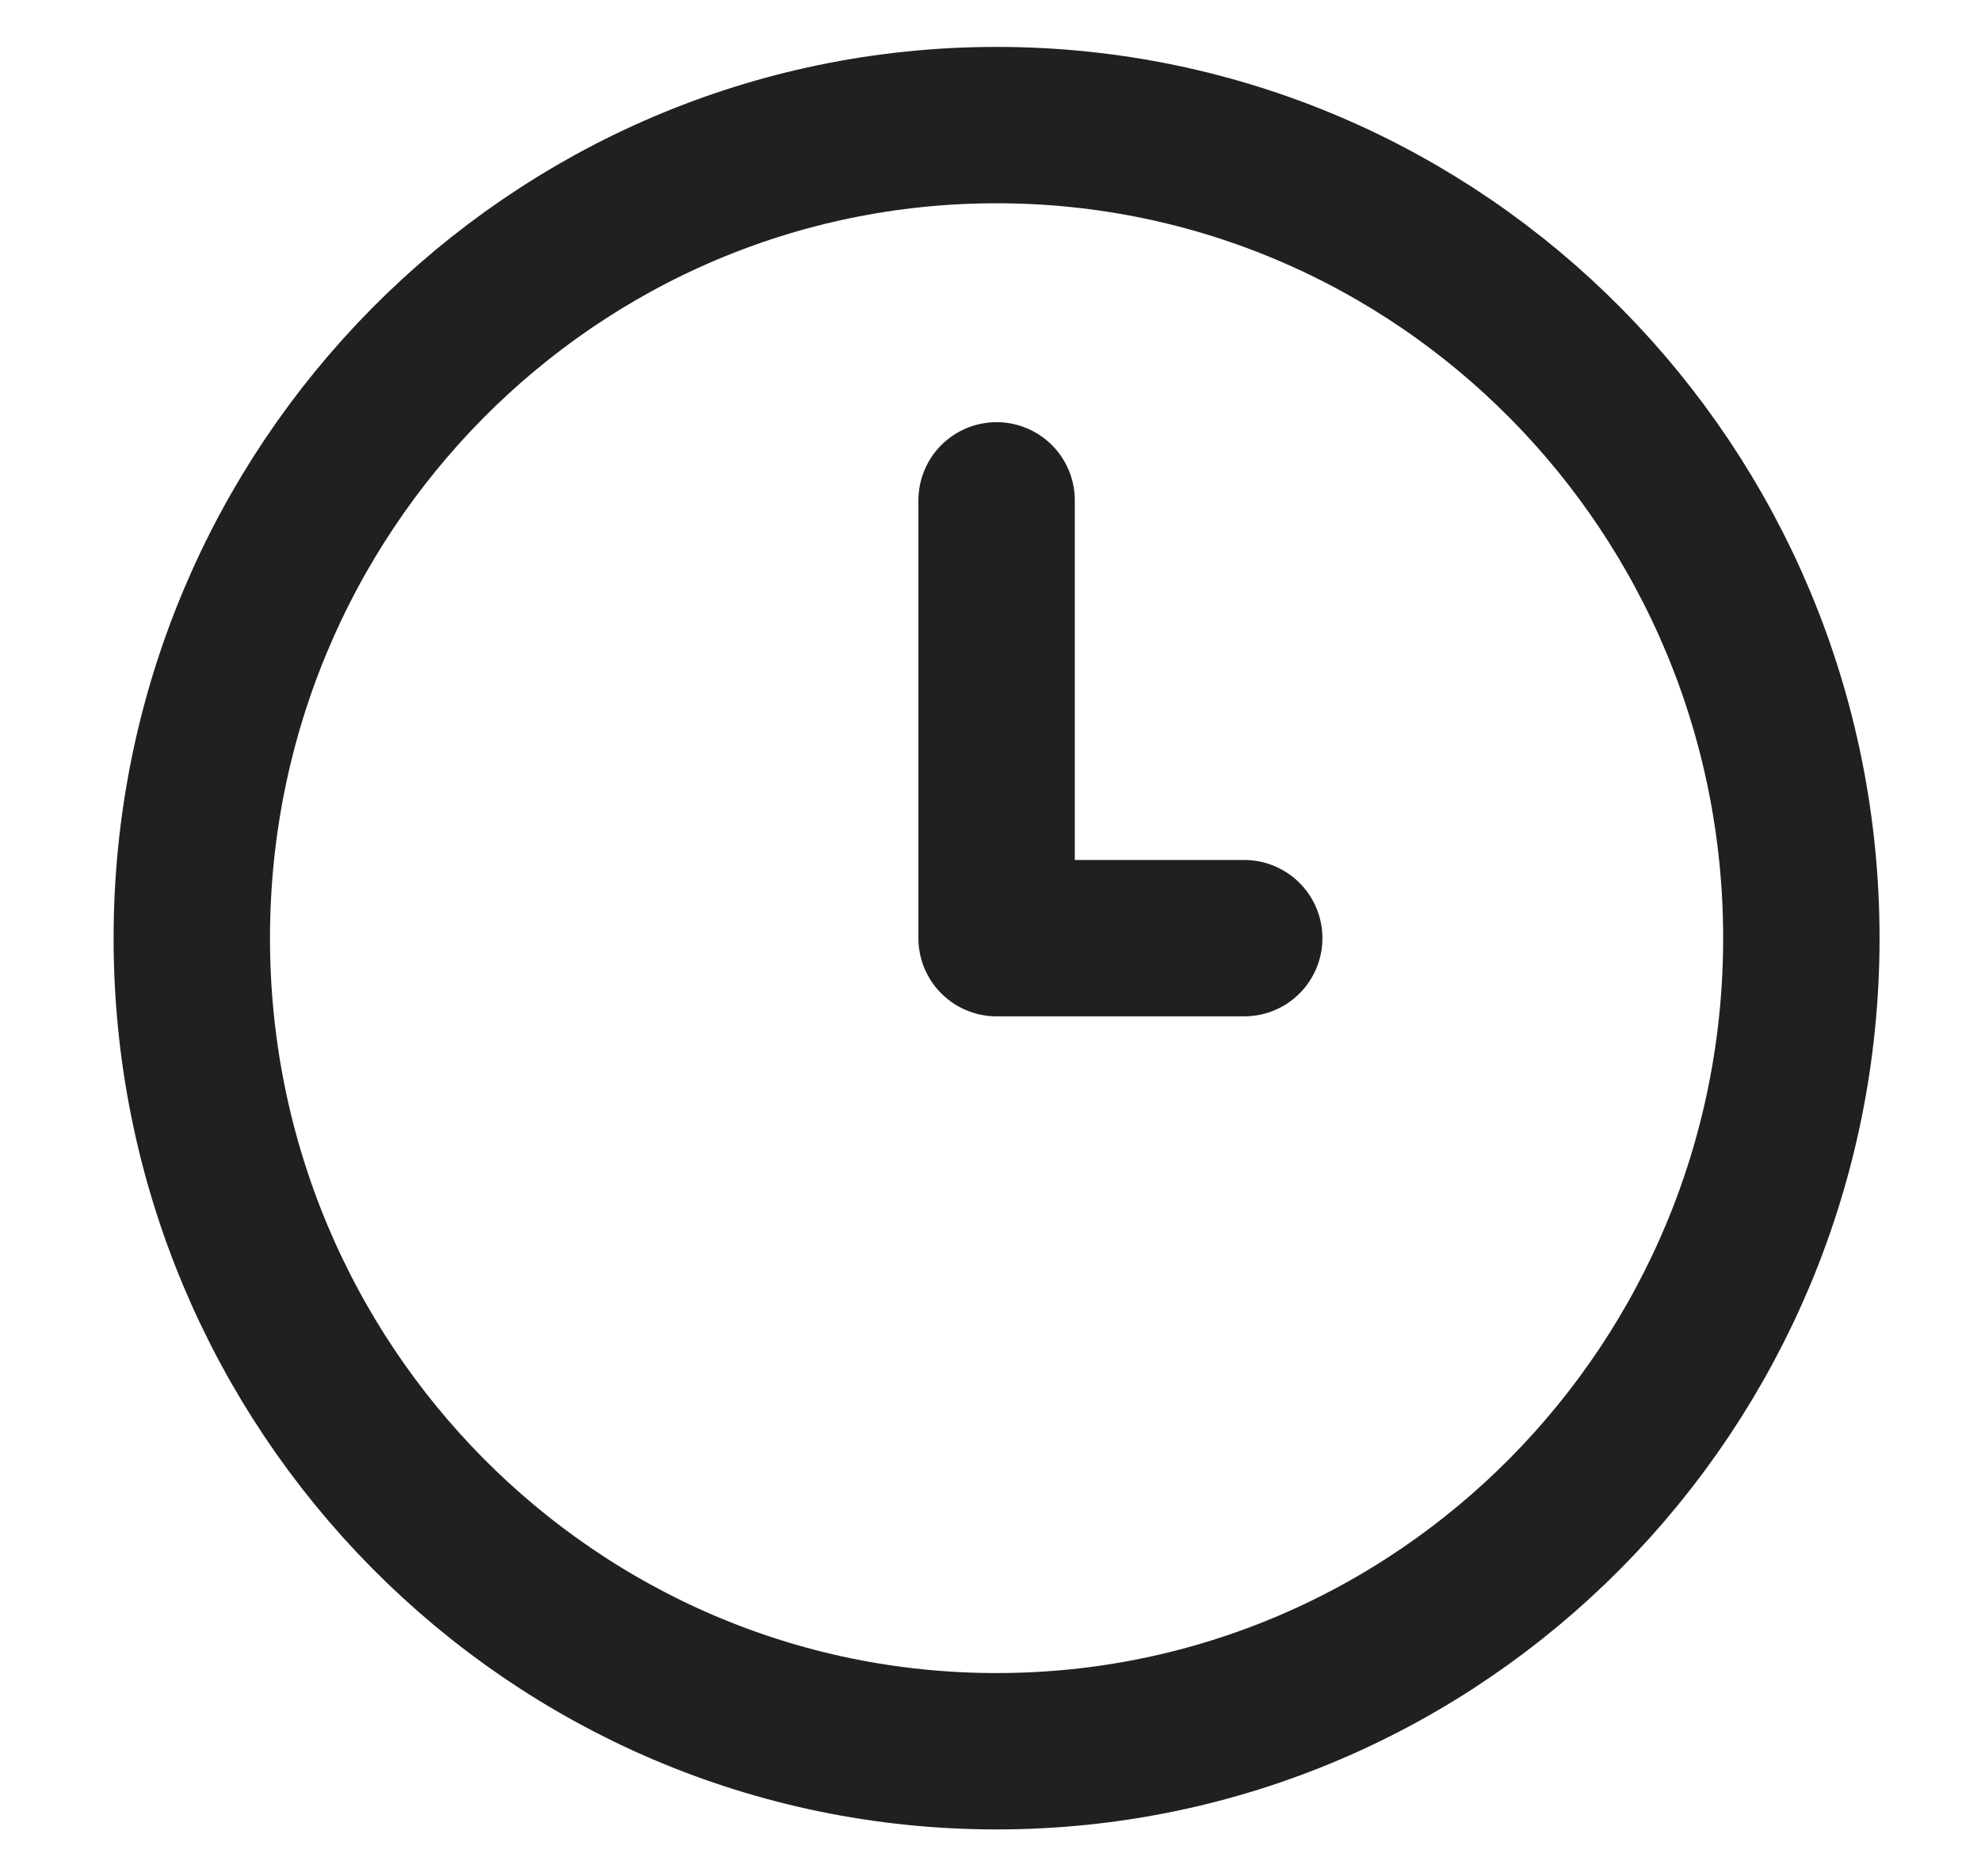 <svg width="38" height="36" viewBox="0 0 38 36" fill="none" xmlns="http://www.w3.org/2000/svg">
<path d="M19.117 33.6C27.643 33.6 34.554 26.616 34.554 18C34.554 9.385 27.643 2.4 19.117 2.4C10.591 2.4 3.679 9.385 3.679 18C3.679 26.616 10.591 33.6 19.117 33.6Z" stroke="#202020" stroke-width="3"/>
<path d="M19.117 9.6V18H23.867" stroke="#202020" stroke-width="3" stroke-linecap="round" stroke-linejoin="round"/>
</svg>
